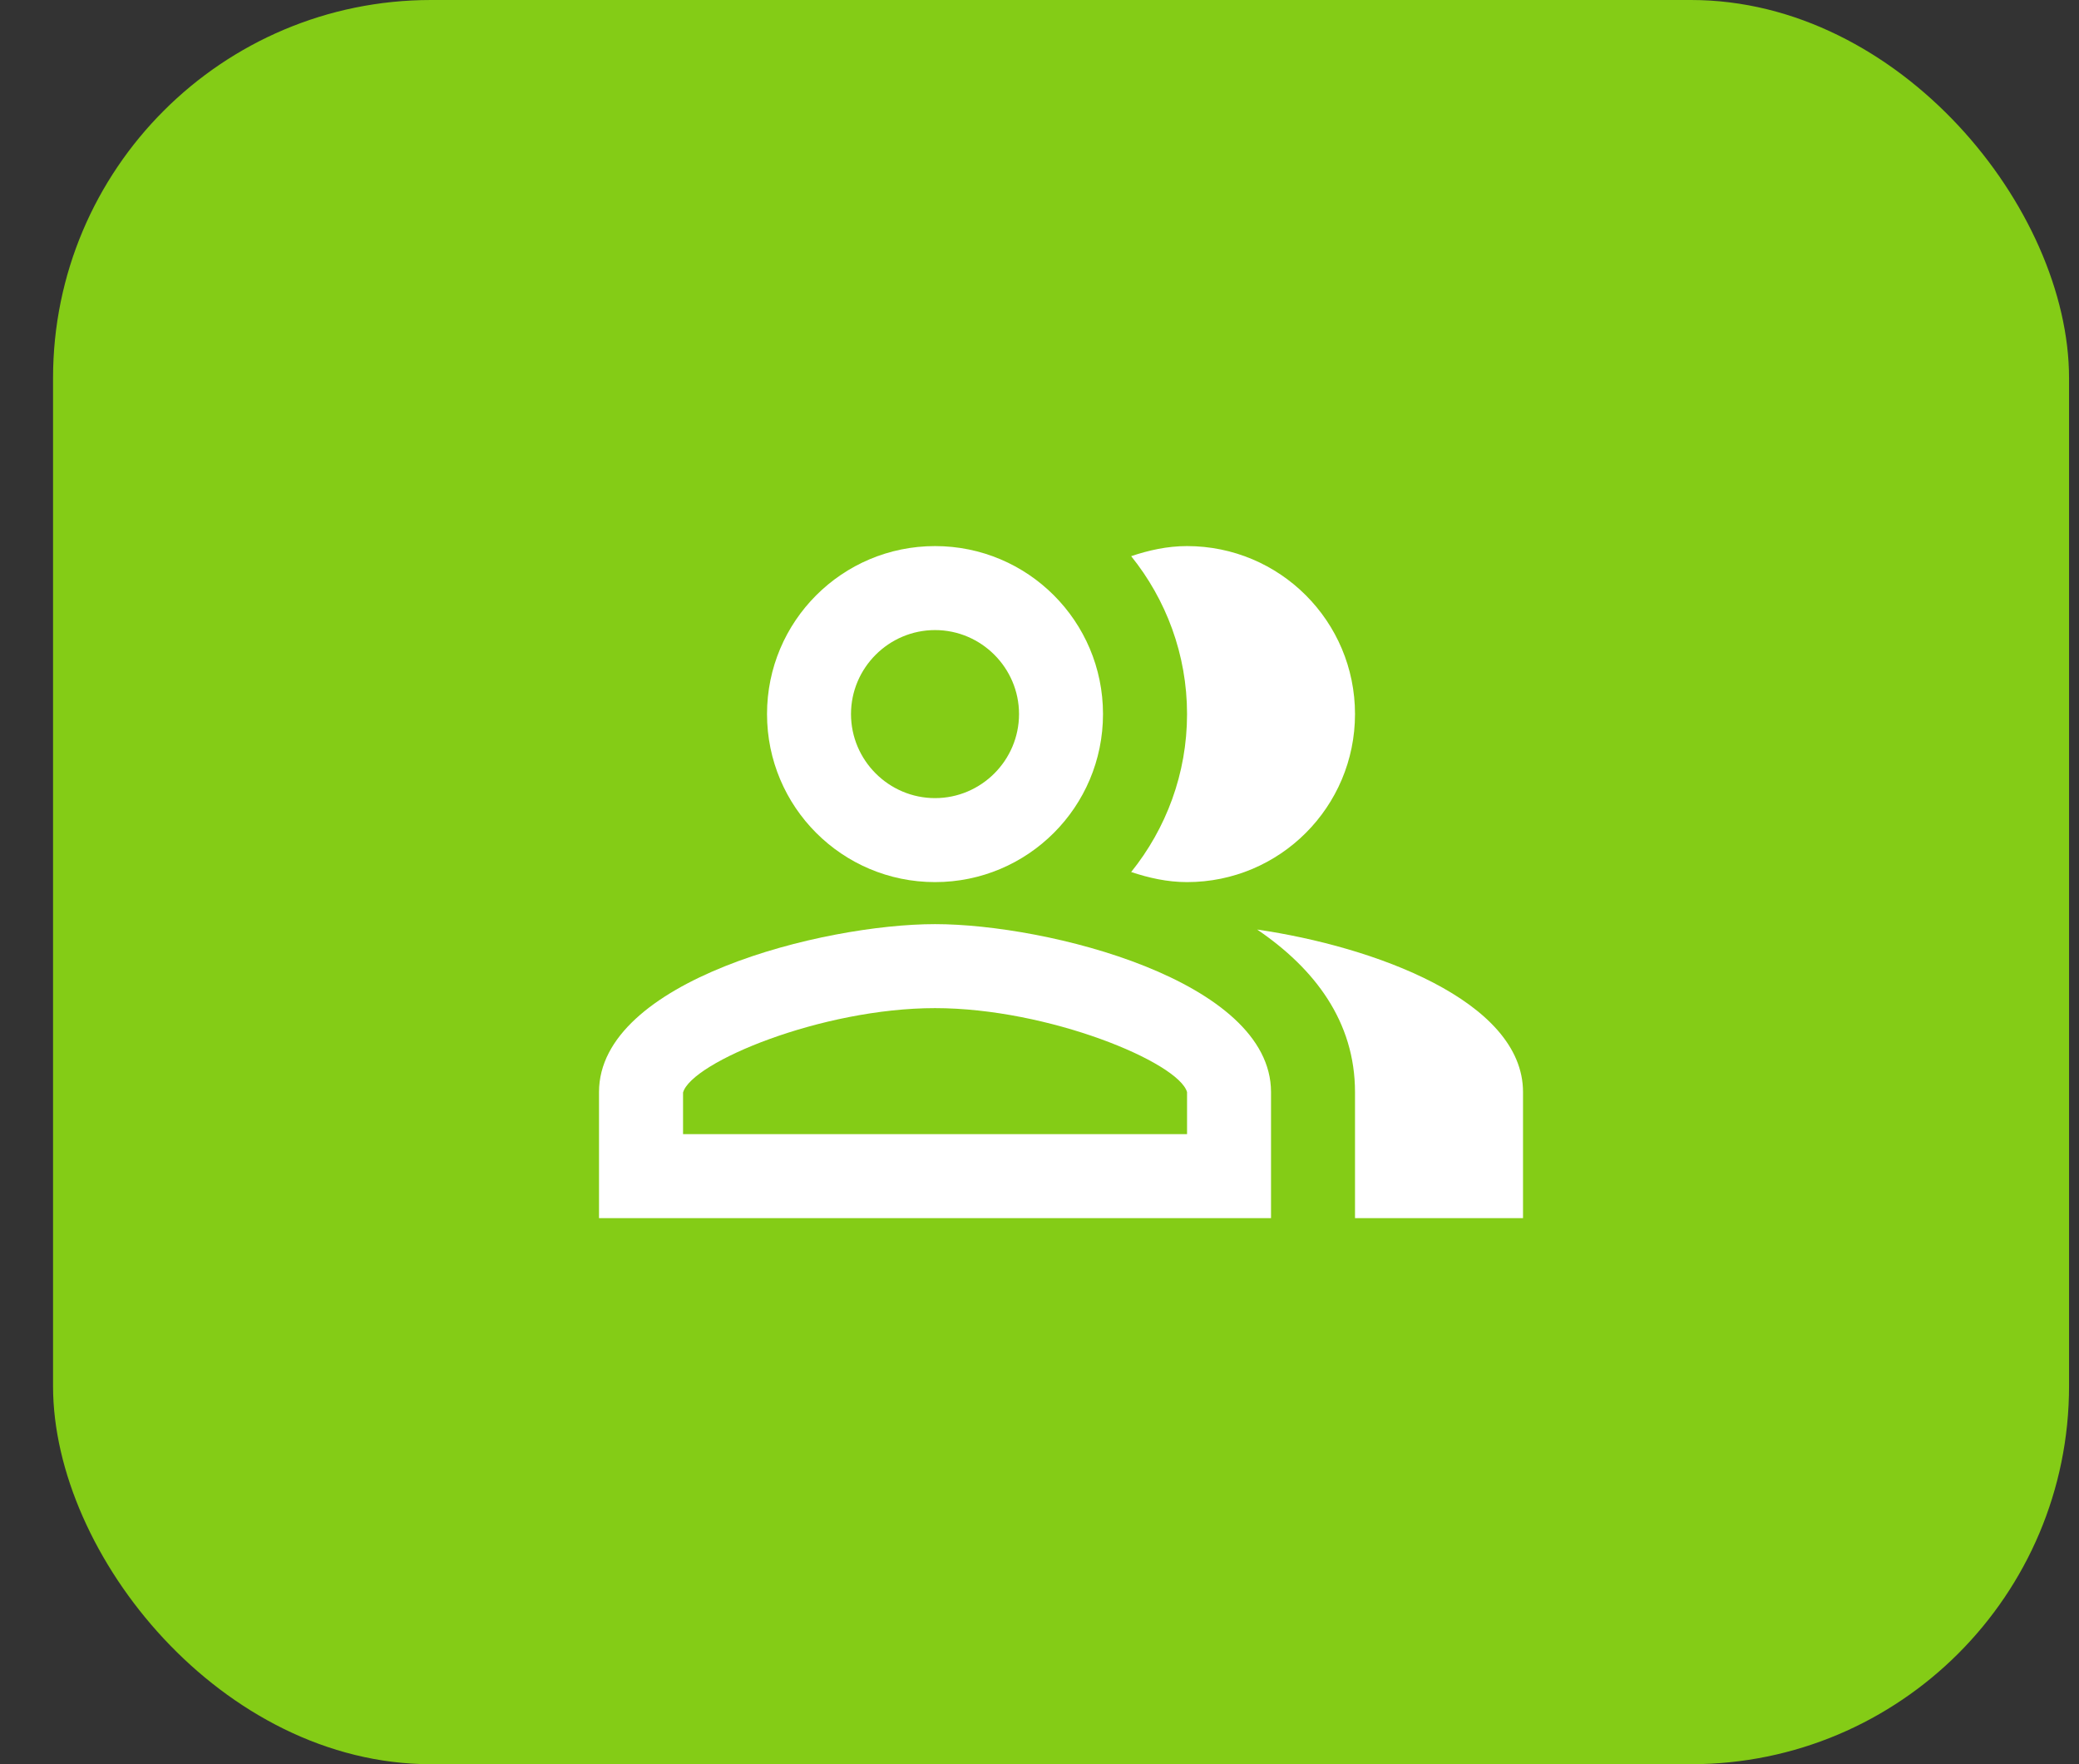 <svg xmlns="http://www.w3.org/2000/svg" width="32" height="27.152" viewBox="0 0 33 28" fill="none" preserveAspectRatio="none">
  <rect x="0" y="0" width="33" height="28" fill="#333333" stroke="none"/>
  <rect x="0.842" width="32" height="28" rx="6" fill="#84CC16"/>
  <g clip-path="url(#clip0_488_557)">
    <path d="M19.955 14.753C20.868 15.373 21.508 16.213 21.508 17.333L21.508 19.333L24.175 19.333L24.175 17.333C24.175 15.88 21.795 15.02 19.955 14.753Z" fill="white"/>
    <path d="M18.842 14C20.315 14 21.508 12.807 21.508 11.333C21.508 9.86 20.315 8.667 18.842 8.667C18.528 8.667 18.235 8.733 17.955 8.827C18.508 9.513 18.842 10.387 18.842 11.333C18.842 12.28 18.508 13.153 17.955 13.84C18.235 13.933 18.528 14 18.842 14Z" fill="white"/>
    <path d="M14.842 14C16.315 14 17.508 12.807 17.508 11.333C17.508 9.86 16.315 8.667 14.842 8.667C13.368 8.667 12.175 9.86 12.175 11.333C12.175 12.807 13.368 14 14.842 14ZM14.842 10C15.575 10 16.175 10.6 16.175 11.333C16.175 12.067 15.575 12.667 14.842 12.667C14.108 12.667 13.508 12.067 13.508 11.333C13.508 10.6 14.108 10 14.842 10Z" fill="white"/>
    <path d="M14.842 14.667C13.062 14.667 9.508 15.56 9.508 17.333L9.508 19.333L20.175 19.333L20.175 17.333C20.175 15.56 16.622 14.667 14.842 14.667ZM18.842 18L10.842 18L10.842 17.34C10.975 16.86 13.042 16 14.842 16C16.642 16 18.708 16.86 18.842 17.333L18.842 18Z" fill="white"/>
  </g>
  <defs>
    <clipPath id="clip0_488_557">
      <rect width="16" height="16" fill="white" transform="translate(8.842 6)"/>
    </clipPath>
  </defs>
</svg>
